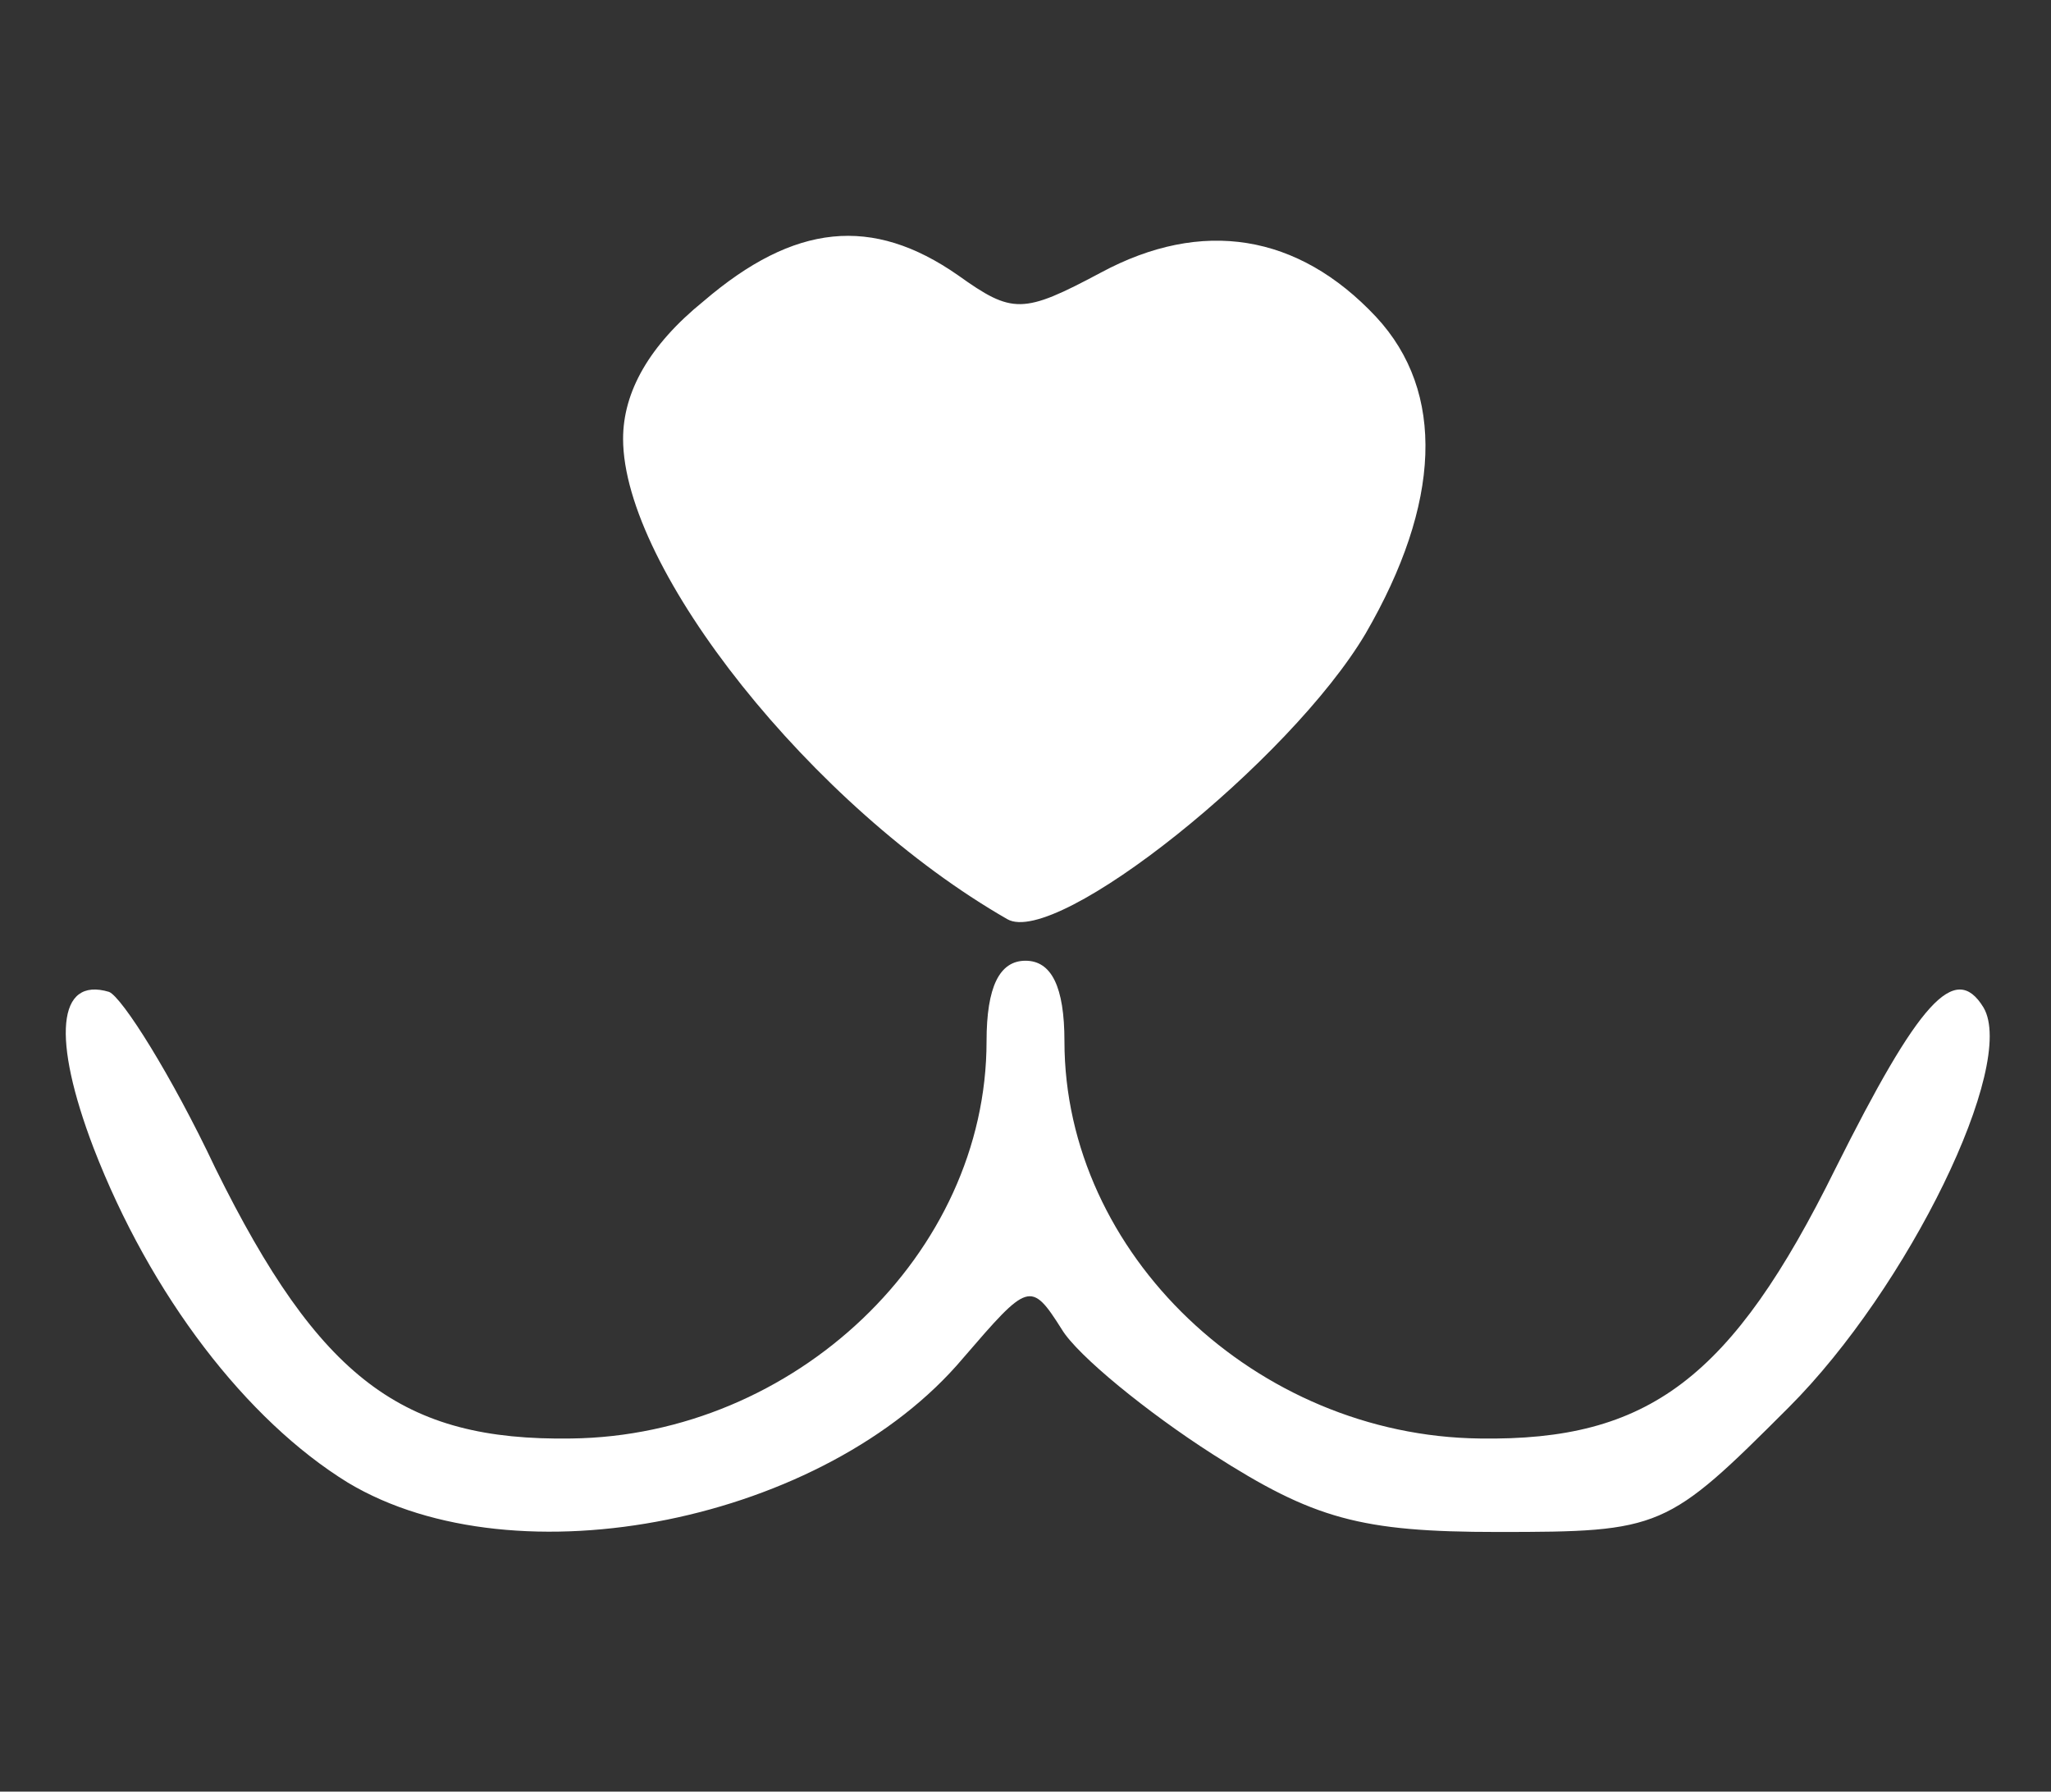  <svg  version="1.0" xmlns="http://www.w3.org/2000/svg"  width="79pt" height="69pt" viewBox="0 0 79 69"  preserveAspectRatio="xMidYMid meet"><rect x="0" y="0" width="79" height="69" fill="#333333" stroke="none"/>  <g transform="translate(0,69) scale(0.1,-0.1)" fill="#ffffff" stroke="none"> <path d="M271 574 c-21 -17 -31 -35 -31 -53 0 -50 73 -142 148 -185 19 -11 109 61 138 110 29 50 31 93 4 122 -30 32 -67 38 -106 17 -30 -16 -34 -16 -55 -1 -33 23 -63 20 -98 -10z"/> <path d="M380 289 c0 -82 -74 -152 -160 -153 -65 -1 -97 23 -137 104 -17 36 -36 66 -41 68 -20 6 -22 -18 -6 -60 22 -57 59 -105 98 -129 65 -39 184 -15 237 48 25 29 26 30 38 11 6 -10 33 -32 58 -48 39 -25 57 -30 110 -30 63 0 65 1 112 48 46 46 88 132 75 154 -11 18 -25 2 -57 -62 -40 -81 -72 -105 -137 -104 -86 1 -160 71 -160 153 0 21 -5 31 -15 31 -10 0 -15 -10 -15 -31z"/> </g> </svg> 
